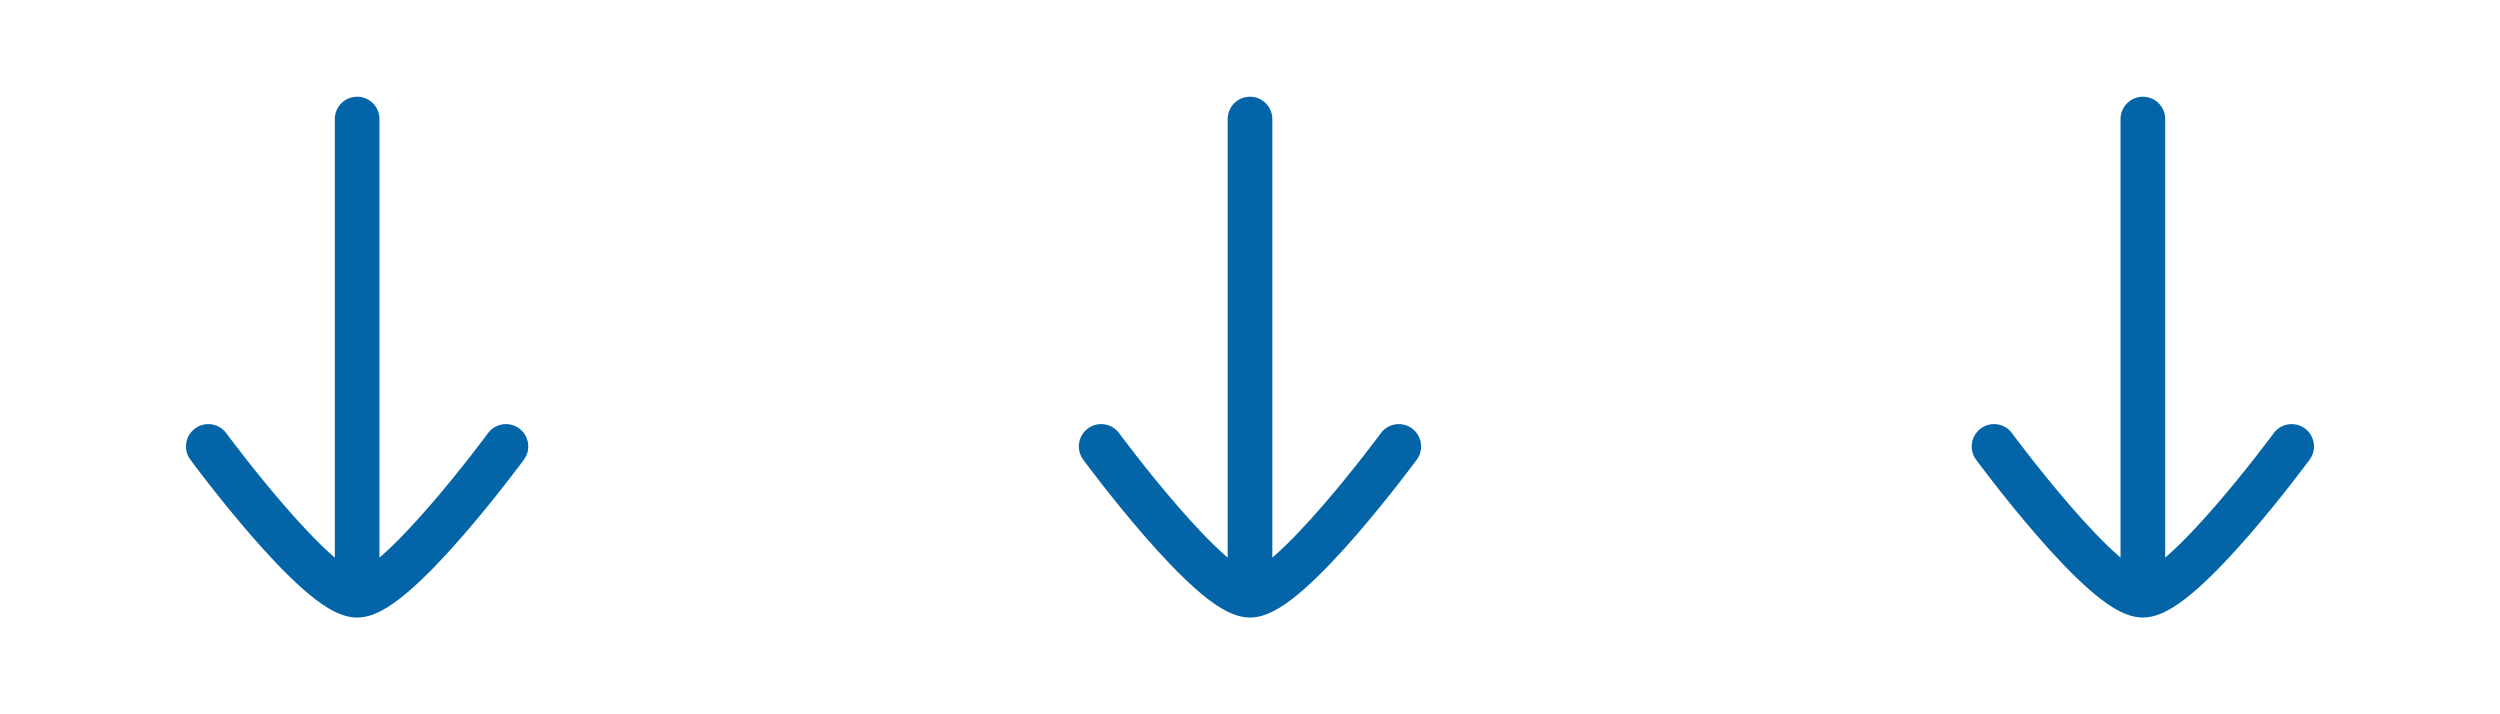 <svg width="112" height="32" viewBox="0 0 112 32" fill="none" xmlns="http://www.w3.org/2000/svg">
<path d="M8.74 19.194C8.296 19.522 8.2 20.148 8.527 20.593H8.528V20.594L8.529 20.595L8.544 20.614C8.554 20.628 8.568 20.648 8.587 20.673C8.624 20.723 8.679 20.797 8.749 20.89C8.889 21.076 9.091 21.34 9.339 21.657C9.833 22.291 10.513 23.139 11.252 23.989C11.986 24.835 12.799 25.706 13.555 26.374C13.931 26.707 14.318 27.011 14.692 27.236C15.039 27.445 15.502 27.667 16 27.667C16.498 27.667 16.96 27.445 17.307 27.236C17.681 27.011 18.067 26.707 18.444 26.374C19.2 25.706 20.013 24.835 20.747 23.989C21.486 23.139 22.166 22.291 22.66 21.657C22.908 21.34 23.11 21.076 23.25 20.89C23.32 20.797 23.375 20.723 23.412 20.673C23.431 20.648 23.446 20.628 23.456 20.614C23.461 20.608 23.464 20.602 23.467 20.599C23.468 20.597 23.47 20.596 23.471 20.595V20.594H23.472V20.593C23.799 20.148 23.704 19.523 23.26 19.195C22.815 18.868 22.189 18.963 21.861 19.407L21.86 19.408C21.86 19.409 21.859 19.41 21.858 19.411C21.856 19.414 21.853 19.418 21.849 19.424C21.84 19.436 21.826 19.454 21.809 19.477C21.773 19.525 21.721 19.595 21.654 19.684C21.519 19.862 21.323 20.119 21.083 20.427C20.602 21.043 19.945 21.862 19.236 22.678C18.524 23.498 17.779 24.294 17.12 24.876C17.08 24.912 17.039 24.945 17 24.979V5.333C17 4.781 16.552 4.333 16 4.333C15.448 4.333 15 4.781 15 5.333V24.98C14.961 24.946 14.92 24.912 14.879 24.876C14.22 24.294 13.475 23.498 12.763 22.678C12.055 21.862 11.397 21.043 10.916 20.427C10.676 20.119 10.481 19.862 10.346 19.684C10.278 19.594 10.226 19.525 10.19 19.477C10.173 19.454 10.159 19.436 10.15 19.424C10.146 19.418 10.143 19.414 10.141 19.411L10.139 19.407C9.811 18.963 9.185 18.867 8.74 19.194Z" fill="#0365A7"/>
<path d="M48.74 19.194C48.296 19.522 48.2 20.148 48.527 20.593H48.528V20.594L48.529 20.595L48.544 20.614C48.554 20.628 48.568 20.648 48.587 20.673C48.624 20.723 48.679 20.797 48.749 20.89C48.889 21.076 49.091 21.34 49.339 21.657C49.833 22.291 50.513 23.139 51.252 23.989C51.986 24.835 52.799 25.706 53.555 26.374C53.931 26.707 54.318 27.011 54.692 27.236C55.039 27.445 55.502 27.667 56 27.667C56.498 27.667 56.96 27.445 57.307 27.236C57.681 27.011 58.068 26.707 58.444 26.374C59.2 25.706 60.013 24.835 60.747 23.989C61.486 23.139 62.166 22.291 62.66 21.657C62.908 21.34 63.11 21.076 63.25 20.89C63.32 20.797 63.374 20.723 63.412 20.673C63.431 20.648 63.446 20.628 63.456 20.614C63.461 20.608 63.464 20.602 63.467 20.599C63.468 20.597 63.47 20.596 63.471 20.595V20.594H63.472V20.593C63.799 20.148 63.704 19.523 63.26 19.195C62.815 18.868 62.189 18.963 61.861 19.407L61.86 19.408C61.86 19.409 61.859 19.41 61.858 19.411C61.856 19.414 61.853 19.418 61.849 19.424C61.84 19.436 61.826 19.454 61.809 19.477C61.773 19.525 61.721 19.595 61.654 19.684C61.519 19.862 61.323 20.119 61.083 20.427C60.602 21.043 59.944 21.862 59.236 22.678C58.524 23.498 57.779 24.294 57.12 24.876C57.08 24.912 57.039 24.945 57 24.979V5.333C57 4.781 56.552 4.333 56 4.333C55.448 4.333 55 4.781 55 5.333V24.98C54.961 24.946 54.92 24.912 54.879 24.876C54.22 24.294 53.475 23.498 52.763 22.678C52.054 21.862 51.397 21.043 50.916 20.427C50.676 20.119 50.481 19.862 50.346 19.684C50.278 19.594 50.226 19.525 50.19 19.477C50.173 19.454 50.159 19.436 50.15 19.424C50.146 19.418 50.143 19.414 50.141 19.411L50.139 19.407C49.811 18.963 49.185 18.867 48.74 19.194Z" fill="#0365A7"/>
<path d="M88.74 19.194C88.296 19.522 88.2 20.148 88.527 20.593H88.528V20.594L88.529 20.595L88.544 20.614C88.554 20.628 88.568 20.648 88.587 20.673C88.624 20.723 88.679 20.797 88.749 20.89C88.889 21.076 89.091 21.34 89.339 21.657C89.833 22.291 90.513 23.139 91.252 23.989C91.986 24.835 92.799 25.706 93.555 26.374C93.931 26.707 94.318 27.011 94.692 27.236C95.039 27.445 95.502 27.667 96 27.667C96.498 27.667 96.96 27.445 97.307 27.236C97.681 27.011 98.067 26.707 98.444 26.374C99.2 25.706 100.013 24.835 100.747 23.989C101.486 23.139 102.166 22.291 102.66 21.657C102.908 21.34 103.11 21.076 103.25 20.89C103.32 20.797 103.375 20.723 103.412 20.673C103.431 20.648 103.446 20.628 103.456 20.614C103.461 20.608 103.464 20.602 103.467 20.599C103.468 20.597 103.47 20.596 103.471 20.595V20.594H103.472V20.593C103.799 20.148 103.704 19.523 103.26 19.195C102.815 18.868 102.189 18.963 101.861 19.407L101.86 19.408C101.86 19.409 101.859 19.41 101.858 19.411C101.856 19.414 101.853 19.418 101.849 19.424C101.84 19.436 101.826 19.454 101.809 19.477C101.773 19.525 101.721 19.595 101.654 19.684C101.519 19.862 101.323 20.119 101.083 20.427C100.602 21.043 99.945 21.862 99.236 22.678C98.524 23.498 97.779 24.294 97.12 24.876C97.08 24.912 97.039 24.945 97 24.979V5.333C97 4.781 96.552 4.333 96 4.333C95.448 4.333 95 4.781 95 5.333V24.98C94.961 24.946 94.92 24.912 94.879 24.876C94.22 24.294 93.475 23.498 92.763 22.678C92.055 21.862 91.397 21.043 90.916 20.427C90.676 20.119 90.481 19.862 90.346 19.684C90.278 19.594 90.226 19.525 90.19 19.477C90.173 19.454 90.159 19.436 90.15 19.424C90.146 19.418 90.143 19.414 90.141 19.411L90.139 19.407C89.811 18.963 89.185 18.867 88.74 19.194Z" fill="#0365A7"/>
</svg>

